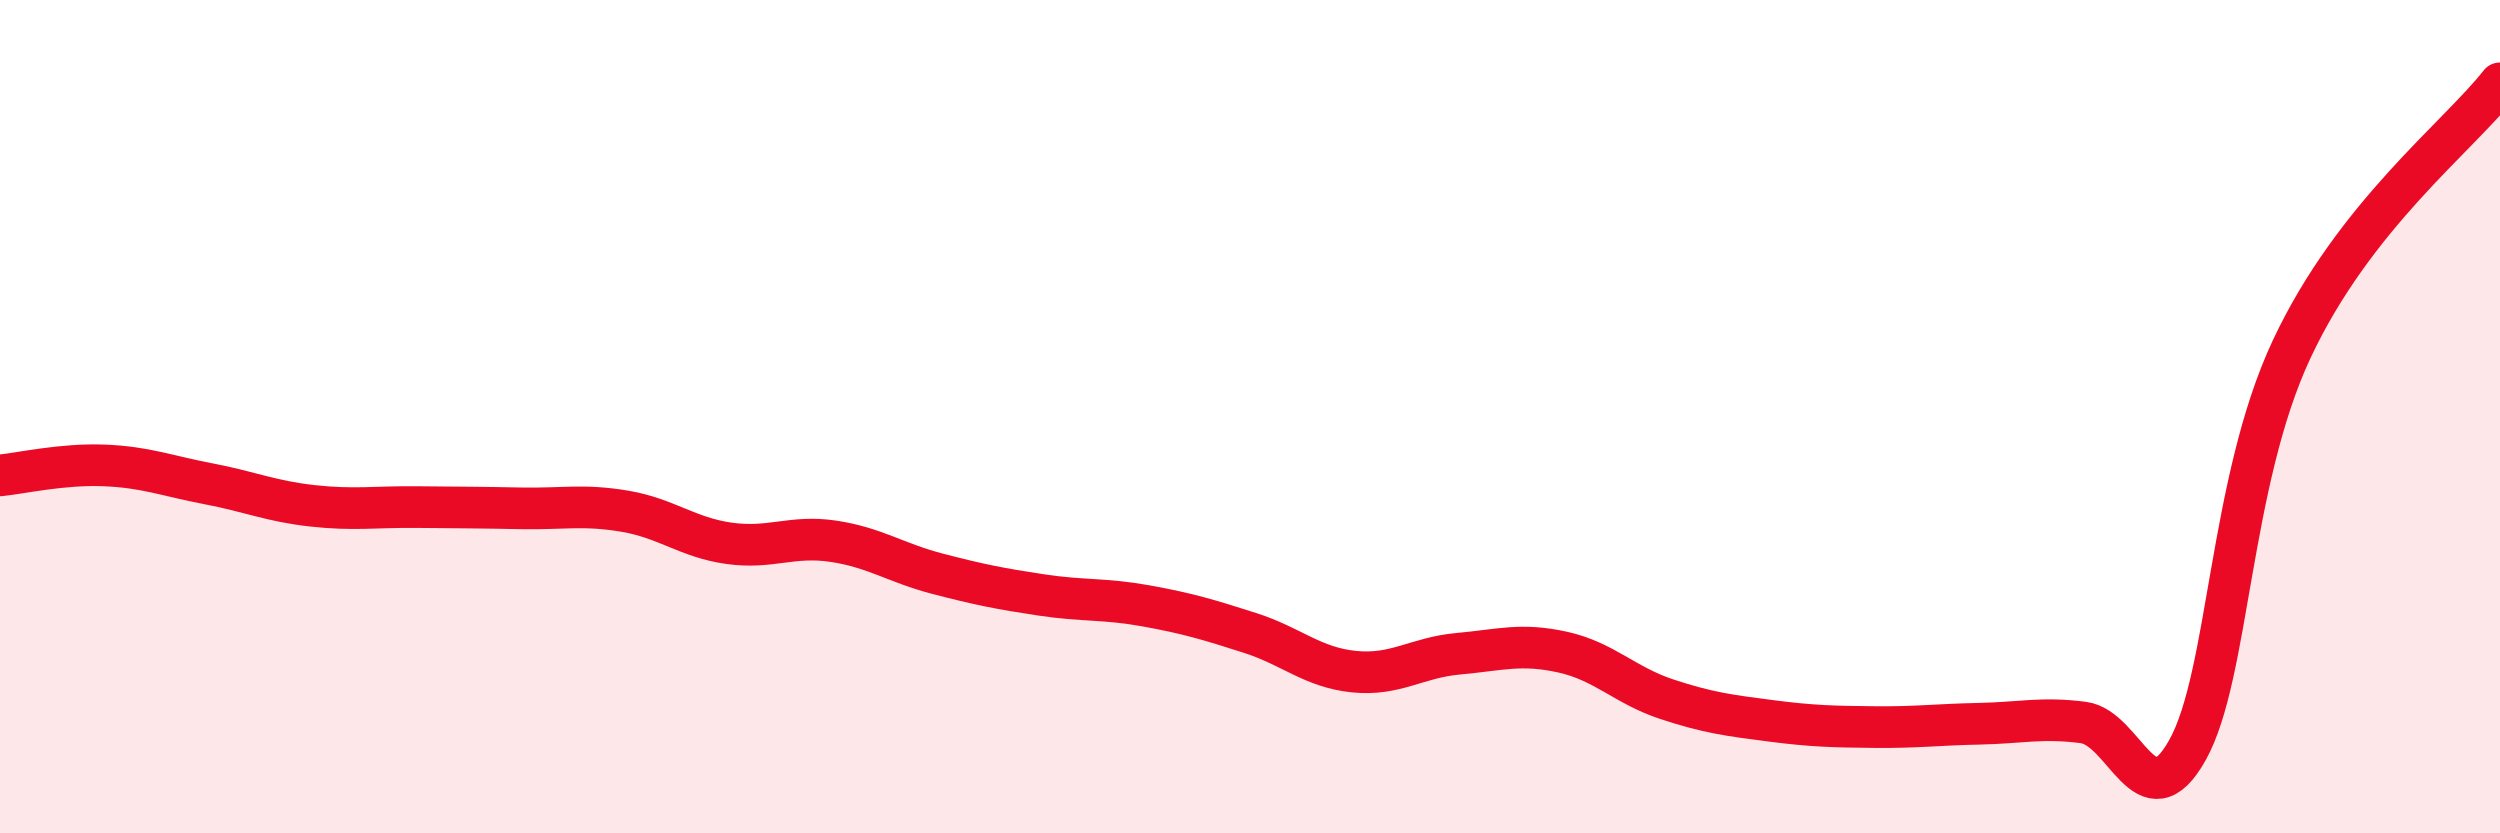 
    <svg width="60" height="20" viewBox="0 0 60 20" xmlns="http://www.w3.org/2000/svg">
      <path
        d="M 0,11.41 C 0.5,11.36 1.5,11.13 2.5,11.17 C 3.5,11.21 4,11.42 5,11.61 C 6,11.8 6.5,12.03 7.5,12.14 C 8.5,12.25 9,12.16 10,12.17 C 11,12.18 11.5,12.18 12.5,12.2 C 13.5,12.22 14,12.1 15,12.27 C 16,12.44 16.5,12.9 17.5,13.04 C 18.5,13.18 19,12.84 20,12.99 C 21,13.14 21.5,13.51 22.5,13.77 C 23.5,14.03 24,14.13 25,14.28 C 26,14.43 26.5,14.36 27.5,14.54 C 28.5,14.72 29,14.87 30,15.19 C 31,15.51 31.5,16.02 32.5,16.12 C 33.5,16.22 34,15.78 35,15.69 C 36,15.6 36.5,15.43 37.5,15.65 C 38.5,15.87 39,16.45 40,16.78 C 41,17.11 41.5,17.17 42.5,17.3 C 43.5,17.43 44,17.44 45,17.45 C 46,17.46 46.5,17.39 47.5,17.37 C 48.5,17.35 49,17.21 50,17.34 C 51,17.47 51.5,19.79 52.5,18 C 53.5,16.21 53.5,11.58 55,8.38 C 56.5,5.18 59,3.28 60,2L60 20L0 20Z"
        fill="#EB0A25"
        opacity="0.1"
        stroke-linecap="round"
        stroke-linejoin="round"
      />
      <path
        d="M 0,11.41 C 0.5,11.36 1.5,11.13 2.5,11.17 C 3.5,11.21 4,11.42 5,11.61 C 6,11.8 6.5,12.03 7.5,12.14 C 8.5,12.25 9,12.16 10,12.17 C 11,12.18 11.5,12.18 12.5,12.2 C 13.5,12.22 14,12.1 15,12.27 C 16,12.44 16.5,12.9 17.5,13.04 C 18.5,13.18 19,12.84 20,12.99 C 21,13.14 21.5,13.51 22.5,13.77 C 23.5,14.03 24,14.13 25,14.28 C 26,14.43 26.5,14.36 27.5,14.54 C 28.5,14.72 29,14.87 30,15.19 C 31,15.51 31.5,16.02 32.5,16.12 C 33.5,16.22 34,15.78 35,15.69 C 36,15.6 36.5,15.43 37.5,15.65 C 38.5,15.87 39,16.45 40,16.78 C 41,17.11 41.5,17.17 42.5,17.3 C 43.5,17.43 44,17.44 45,17.45 C 46,17.46 46.5,17.39 47.5,17.37 C 48.5,17.35 49,17.21 50,17.34 C 51,17.47 51.5,19.79 52.5,18 C 53.5,16.21 53.5,11.58 55,8.38 C 56.5,5.18 59,3.28 60,2"
        stroke="#EB0A25"
        stroke-width="1"
        fill="none"
        stroke-linecap="round"
        stroke-linejoin="round"
      />
    </svg>
  